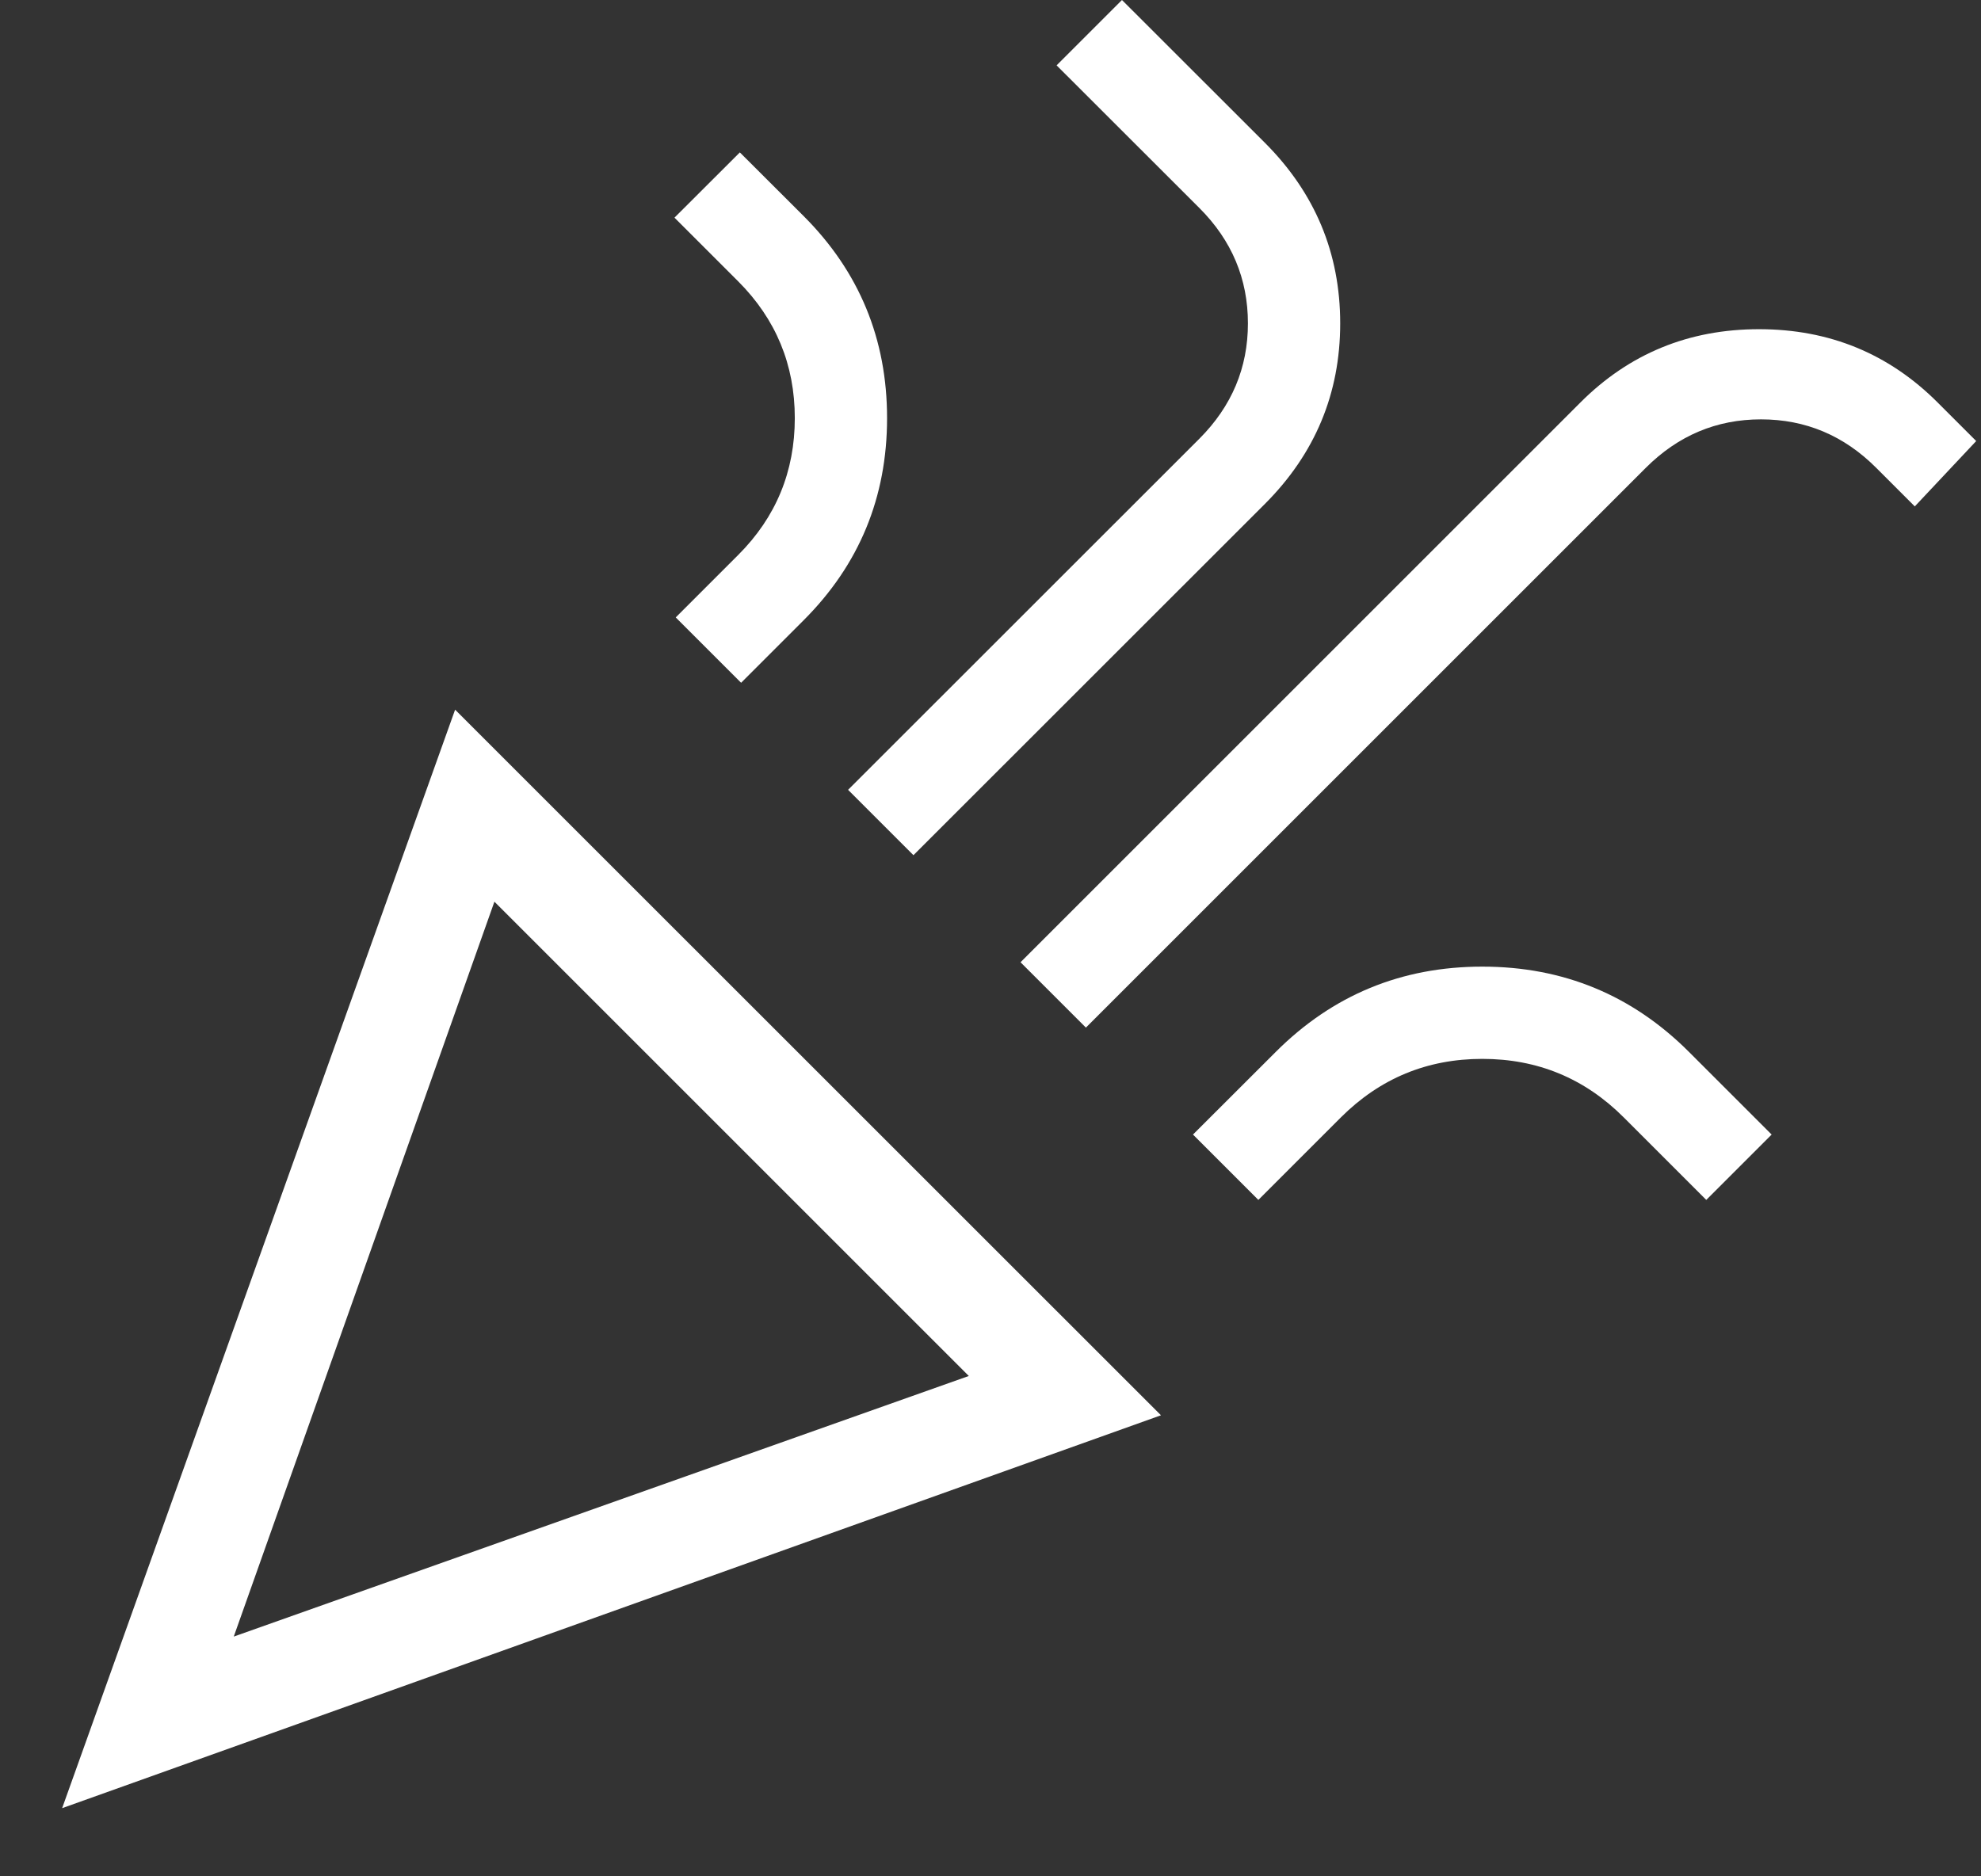 <svg width="19" height="18" viewBox="0 0 19 18" fill="none" xmlns="http://www.w3.org/2000/svg">
<rect x="0" y="0" width="19" height="18" fill="#333333" stroke="none"/>
<path d="M0.596 17.346L4.365 6.808L11.135 13.577L0.596 17.346ZM2.242 15.7L9.292 13.2L4.742 8.65L2.242 15.7ZM10.415 9.858L9.788 9.231L15.158 3.861C15.627 3.392 16.198 3.158 16.871 3.158C17.544 3.158 18.115 3.392 18.584 3.861L18.954 4.231L18.365 4.858L17.996 4.489C17.686 4.178 17.317 4.023 16.89 4.023C16.463 4.023 16.095 4.178 15.784 4.489L10.415 9.858ZM7.108 6.55L6.481 5.923L7.081 5.323C7.442 4.962 7.623 4.524 7.623 4.011C7.623 3.499 7.442 3.062 7.081 2.7L6.469 2.088L7.096 1.462L7.708 2.073C8.241 2.606 8.508 3.252 8.508 4.011C8.508 4.771 8.241 5.417 7.708 5.95L7.108 6.55ZM8.761 8.204L8.134 7.577L11.504 4.208C11.814 3.897 11.969 3.529 11.969 3.102C11.969 2.675 11.814 2.306 11.504 1.996L10.134 0.627L10.761 0L12.131 1.369C12.613 1.851 12.854 2.429 12.854 3.102C12.854 3.775 12.613 4.353 12.131 4.835L8.761 8.204ZM12.069 11.511L11.442 10.884L12.235 10.092C12.781 9.546 13.441 9.273 14.217 9.273C14.993 9.273 15.654 9.546 16.2 10.092L16.992 10.884L16.365 11.511L15.573 10.719C15.199 10.345 14.747 10.158 14.217 10.158C13.688 10.158 13.236 10.345 12.861 10.719L12.069 11.511Z" fill="white"/>
</svg>
